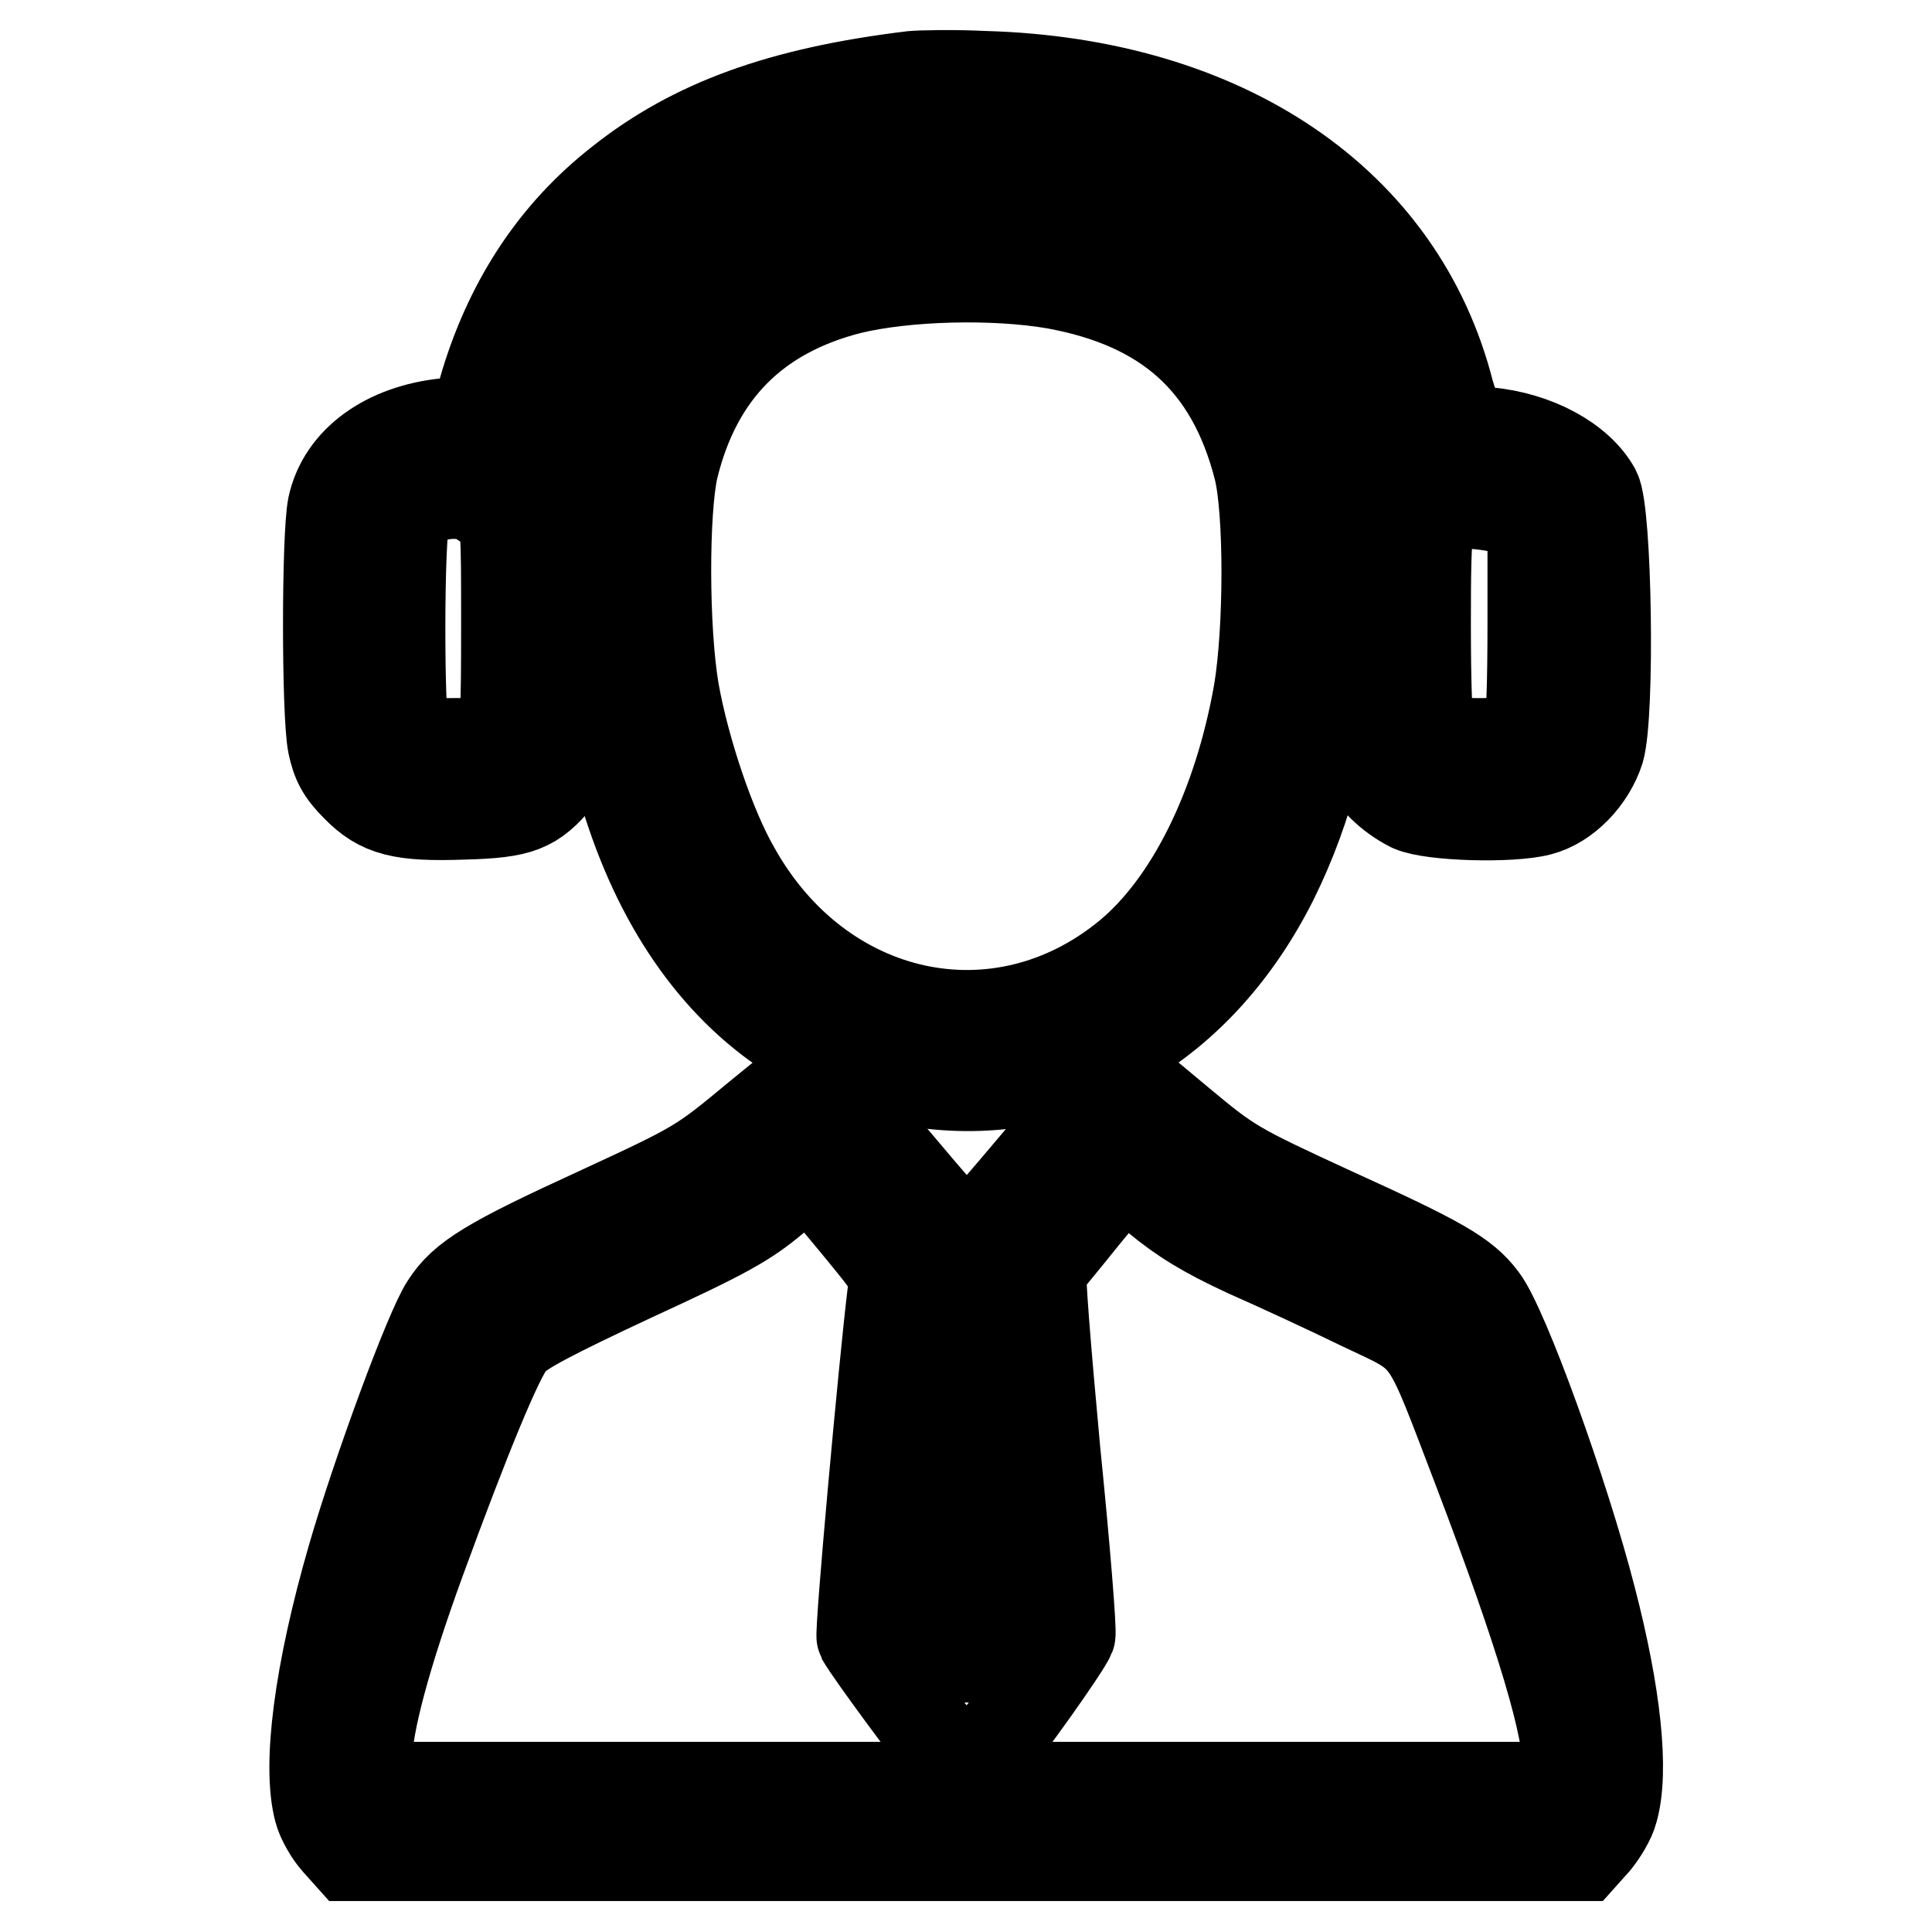 <?xml version="1.0" encoding="utf-8"?>
<!-- Svg Vector Icons : http://www.onlinewebfonts.com/icon -->
<!DOCTYPE svg PUBLIC "-//W3C//DTD SVG 1.1//EN" "http://www.w3.org/Graphics/SVG/1.1/DTD/svg11.dtd">
<svg version="1.1" xmlns="http://www.w3.org/2000/svg" xmlns:xlink="http://www.w3.org/1999/xlink" x="0px" y="0px" viewBox="0 0 256 256" enable-background="new 0 0 256 256" xml:space="preserve">
<g><g><g><path stroke-width="12" fill-opacity="0" stroke="#000000"  d="M120.9,10.1c-17.3,2.1-29,6.3-38.8,14.1c-8.4,6.6-14.3,15.4-17.7,26.4l-1.5,5.1l-3.8,0.4c-7.9,0.8-13.7,5-15,11c-0.8,4-0.8,27.4,0,31.5c0.5,2.4,1.2,3.7,3.1,5.6c3.2,3.3,6,4,14.3,3.7c7.4-0.2,9.2-0.9,12.4-4.8l1.8-2.3l0.2-16.6c0.1-9.2,0-17.3-0.2-18c-0.2-0.8-1.1-2.2-2.1-3.4c-1.7-1.8-1.8-2.3-1.4-4.6c0.7-3.7,3-10.1,5.1-14.2c1.2-2.4,3.8-5.7,7.3-9.1c4.6-4.7,6.1-5.7,11.5-8.4c19.4-9.6,44.4-9.6,63.9,0c5.4,2.7,6.9,3.8,11.6,8.5c4.6,4.6,5.8,6.2,8.1,10.9c1.5,3.1,3.2,7.6,3.8,9.9l1,4.3l-1.5,1.6c-0.9,0.9-1.9,2.4-2.2,3.3c-0.9,2.2-0.9,33.5,0,35.7c0.9,2.4,3.4,4.8,6.2,6.2c2.7,1.2,13.2,1.5,17,0.5c3.5-0.9,6.7-4.3,7.9-8c1.4-4.8,1-31.6-0.5-34.4c-2.2-4-7.9-7.1-14.3-7.7l-3.6-0.4L192,52c-6.4-25.2-29.7-41-61.6-41.9C126.3,9.9,122,10,120.9,10.1z M63.1,66c0.7,0.4,1.9,1.2,2.7,1.9c1.3,1.2,1.3,1.5,1.3,15c0,11.7-0.1,13.9-0.9,14.7c-0.7,0.7-2.2,0.9-6.4,0.9c-4.9,0-5.7-0.1-6.2-1.1c-0.8-1.6-0.8-27.6,0.1-29.1C54.8,65.8,60.3,64.6,63.1,66z M201.2,68l1.9,1v13.6c0,8.3-0.2,14.1-0.6,14.8c-0.6,1-1.3,1.1-6.5,1.1c-5.2,0-5.9-0.1-6.5-1.1c-0.4-0.7-0.6-6.5-0.6-14.7c0-13.8,0.2-14.9,2.4-15.8C192.9,66.3,199.2,66.9,201.2,68z"/><path stroke-width="12" fill-opacity="0" stroke="#000000"  d="M114.3,28.5c-25.7,4.6-37.6,23-35.4,54.4c2.5,34.7,18.7,57.3,43.7,60.6c19,2.5,36.4-7.6,46.1-27c4.7-9.5,7.5-20.3,8.4-33.8c2.2-30.9-9.2-48.9-34.4-54C135.8,27.3,121.4,27.2,114.3,28.5z M139.8,37.6c14.8,2.7,23.4,10.4,27,24.5c1.4,5.6,1.4,21.2,0,29.6c-2.7,15.3-9.1,28.2-17.4,35c-17,13.9-40.7,8.8-52-11.4c-3.3-5.7-6.7-15.9-8.1-23.7c-1.4-8.2-1.4-23.9-0.1-29.6c3.1-12.7,10.9-20.5,23.4-23.7C120,36.5,131.7,36.2,139.8,37.6z"/><path stroke-width="12" fill-opacity="0" stroke="#000000"  d="M100.4,148c-7.6,6.3-7.7,6.4-21.1,12.6c-14.4,6.6-17.9,8.7-20.2,12.3C57,176,50,195,46.7,206.4c-4.4,15.2-6,27.6-4.4,33.5c0.3,1.2,1.4,3.1,2.3,4.1l1.7,1.9H128h81.7l1.7-1.9c0.9-1.1,2-2.9,2.3-4.1c1.5-5.2,0.4-15.4-2.9-28.1c-3.6-14-11.6-36.1-14.4-39.7c-2.4-3.2-5.6-5-19.9-11.5c-12.8-5.9-13.5-6.3-20.1-11.8c-3.7-3.1-7.2-6-7.7-6.4c-0.9-0.7-2.1,0.5-10.6,10.8c-5.3,6.3-9.8,11.5-10,11.5s-4.7-5.2-10-11.5c-5.3-6.3-9.7-11.5-9.8-11.5C108.2,141.6,104.7,144.5,100.4,148z M113.5,162.3c5.1,6.2,5.1,6.2,4.8,8.9c-1.2,9.8-4.4,45.2-4.1,45.8c1.2,2.1,9.5,13.3,10.4,14.2c1.5,1.3,5.3,1.3,6.9,0c1.4-1.3,9.8-13.1,10.3-14.5c0.2-0.5-0.7-11.6-2-24.5c-1.2-13-2.1-23.8-1.8-24.1c0.2-0.3,2.8-3.4,5.6-6.9l5.2-6.3l4.5,3.8c3.4,2.8,6.3,4.6,11.9,7.2c4.1,1.8,11,5,15.3,7.1c9.3,4.4,8.2,3,15.4,21.8c8.3,21.8,12.2,34.8,11.8,39.7l-0.2,2.3H128H48.5l0.1-3.8c0.1-4.6,2.4-13.4,7.1-26.3c6-16.4,10.4-27.1,12.1-29c1.2-1.4,5.4-3.6,16.1-8.6c12.4-5.7,15-7.2,18.7-10.3c3.3-2.8,4.6-3.5,5.1-3C108.1,155.8,110.7,158.9,113.5,162.3z M130.4,192l2.1,22l-2.1,2.8c-1.1,1.5-2.2,2.8-2.4,2.8s-1.4-1.2-2.5-2.8l-2.1-2.8l2.1-22.1c1.2-12.1,2.2-22,2.4-22C128.2,170,129.3,179.9,130.4,192z"/></g></g></g>
</svg>